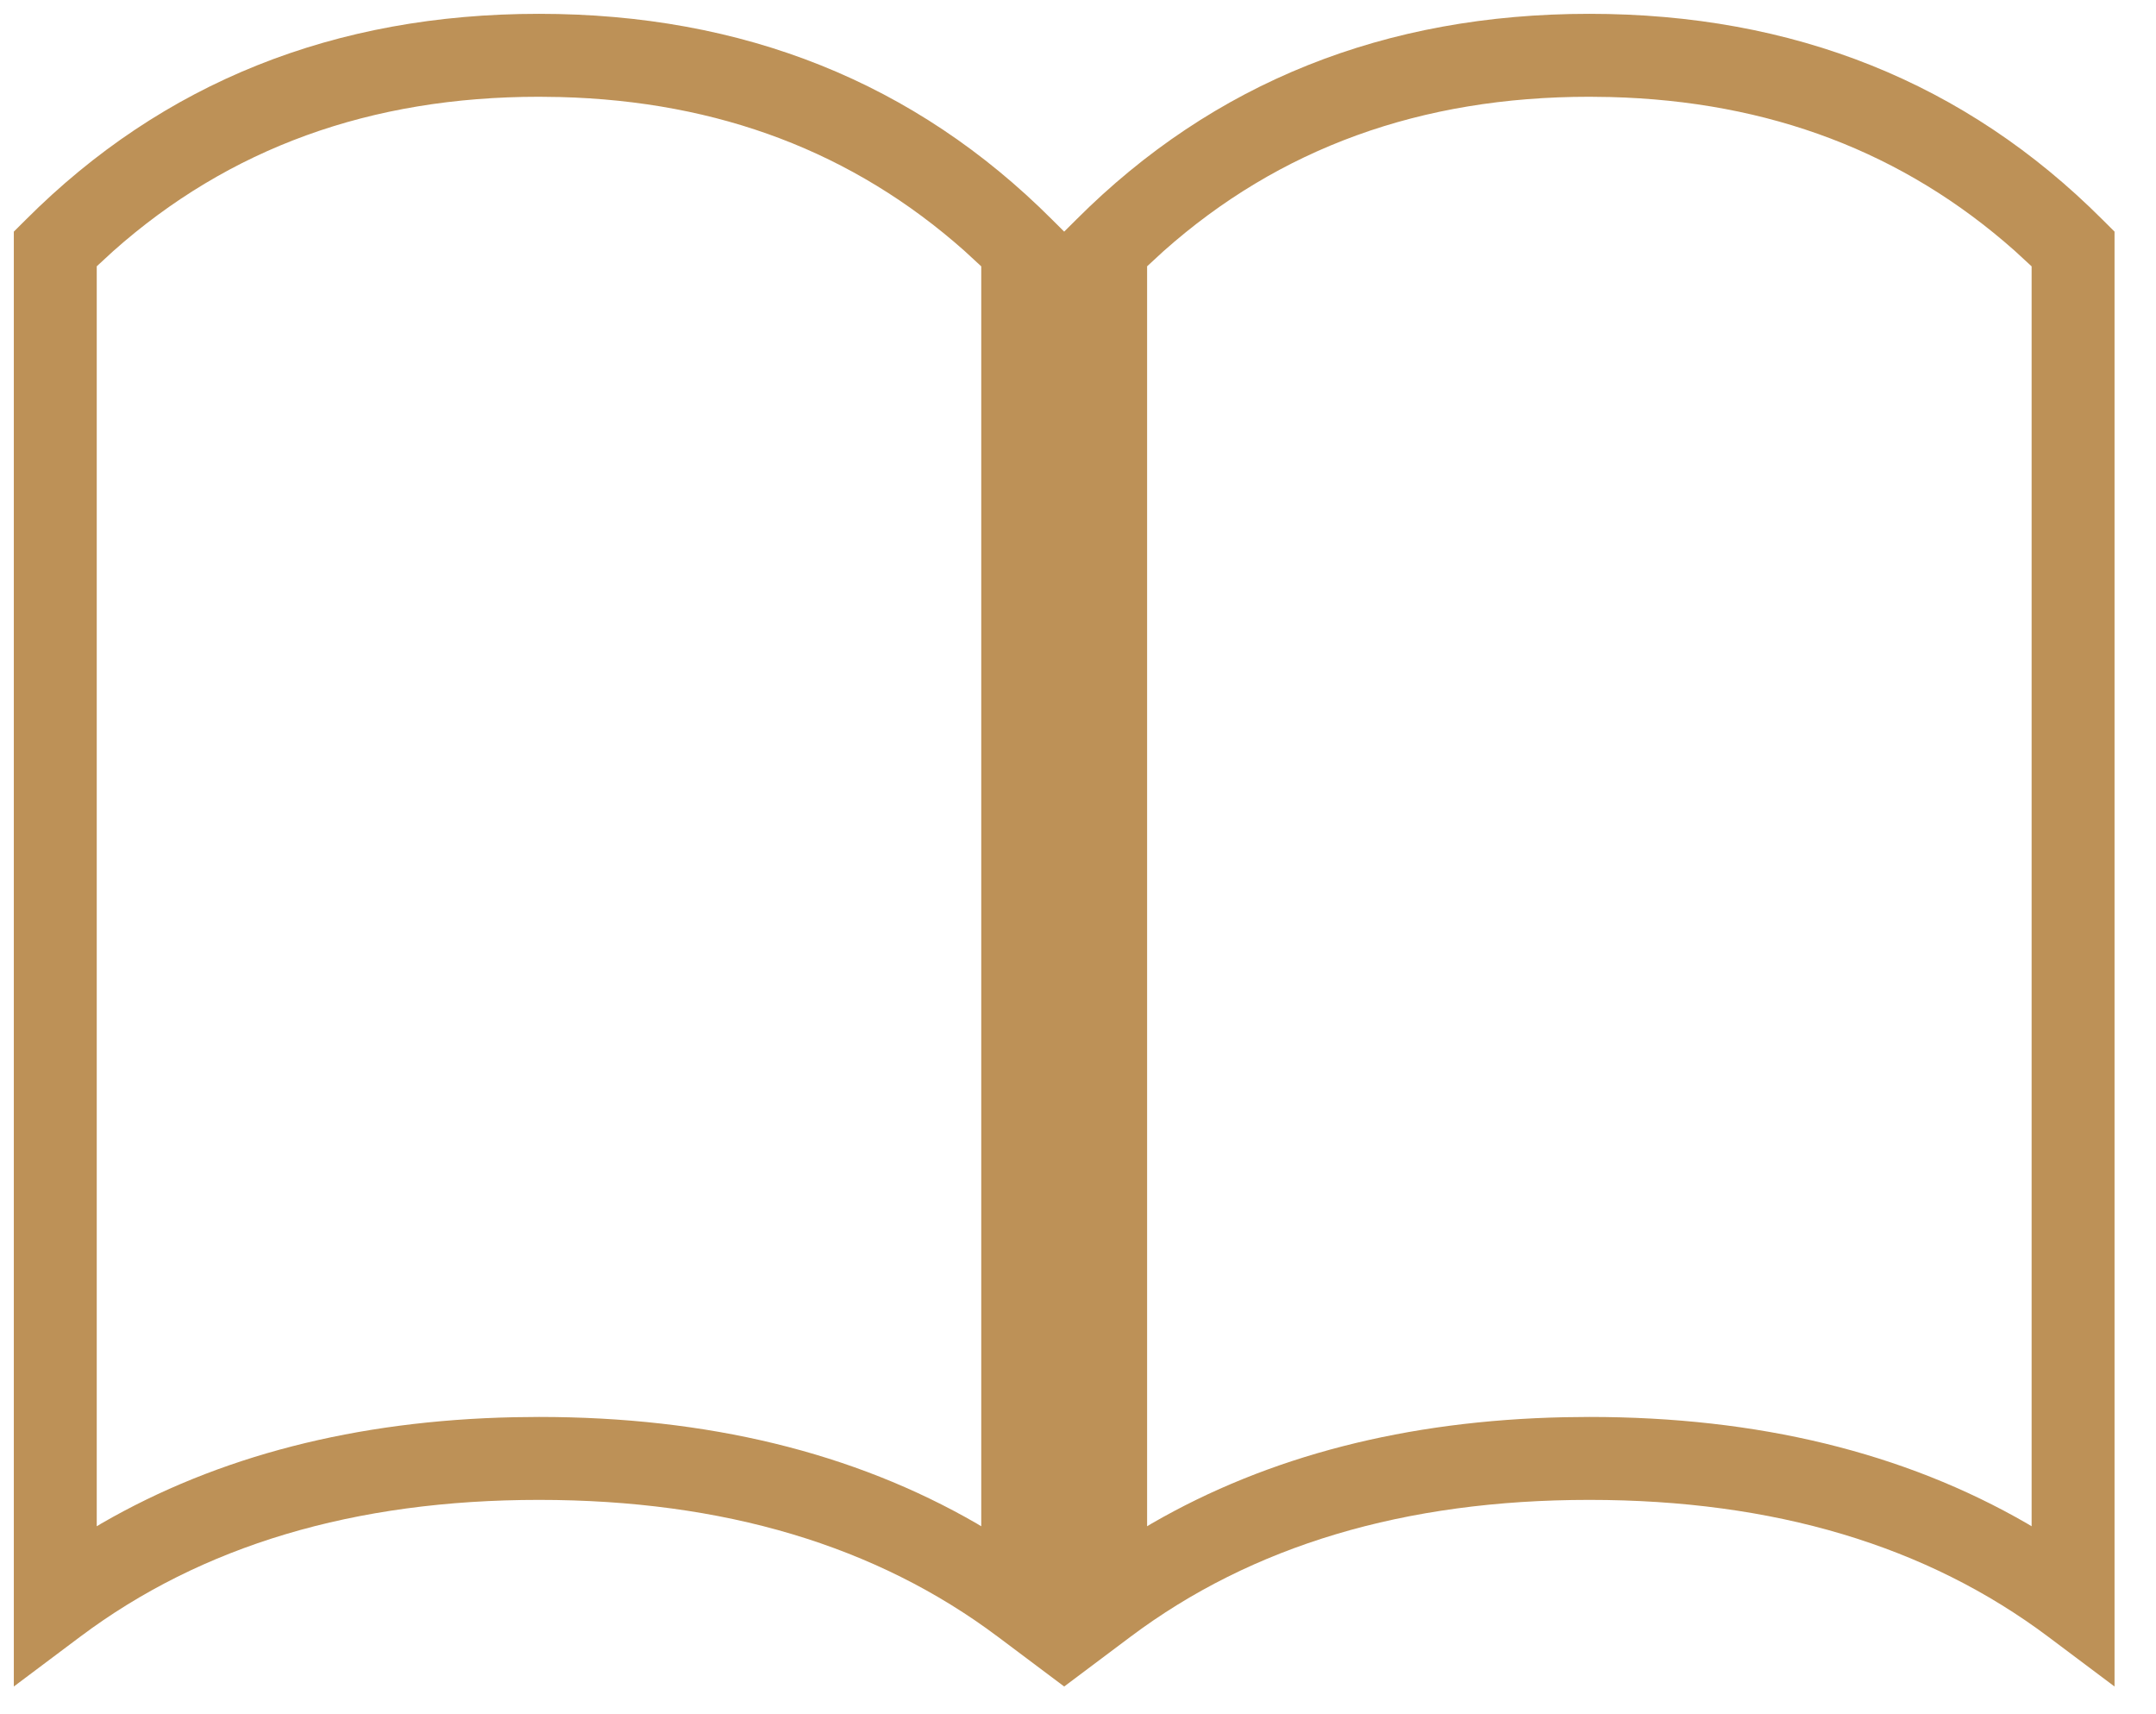 <?xml version="1.0" encoding="UTF-8"?>
<svg width="39px" height="31px" viewBox="0 0 39 31" version="1.1" xmlns="http://www.w3.org/2000/svg" xmlns:xlink="http://www.w3.org/1999/xlink">
    <title>icon-libreria</title>
    <g id="Page-1" stroke="none" stroke-width="1" fill="none" fill-rule="evenodd">
        <g id="Artboard" transform="translate(-780, -265)" fill="#BD9157" fill-rule="nonzero">
            <path d="M798.05,294.6 C795.853,292.953 793.095,292.125 789.75,292.125 C786.405,292.125 783.647,292.953 781.45,294.6 L781.45,294.6 L780.25,295.5 L780.25,269.189 L780.47,268.97 C782.946,266.493 786.054,265.25 789.75,265.25 C793.446,265.25 796.554,266.493 799.03,268.97 L799.03,268.97 L799.25,269.189 L799.47,268.97 C801.946,266.493 805.054,265.25 808.75,265.25 C812.446,265.25 815.554,266.493 818.03,268.97 L818.03,268.97 L818.25,269.189 L818.25,295.5 L817.05,294.6 C814.853,292.953 812.095,292.125 808.75,292.125 C805.405,292.125 802.647,292.953 800.45,294.6 L800.45,294.6 L799.25,295.5 Z M789.75,266.75 C786.7,266.75 784.143,267.679 782.045,269.544 L782.045,269.544 L781.75,269.816 L781.75,292.602 L781.835,292.551 C783.95,291.33 786.441,290.691 789.296,290.63 L789.296,290.63 L789.75,290.625 C792.796,290.625 795.439,291.266 797.665,292.551 L797.665,292.551 L797.75,292.602 L797.75,269.817 L797.443,269.534 C795.435,267.753 793.007,266.829 790.129,266.755 L790.129,266.755 Z M808.75,266.75 C805.7,266.75 803.143,267.679 801.045,269.544 L801.045,269.544 L800.75,269.816 L800.75,292.602 L800.835,292.551 C802.95,291.33 805.441,290.691 808.296,290.63 L808.296,290.63 L808.75,290.625 C811.796,290.625 814.439,291.266 816.665,292.551 L816.665,292.551 L816.75,292.602 L816.75,269.817 L816.443,269.534 C814.435,267.753 812.007,266.829 809.129,266.755 L809.129,266.755 Z" id="icon-libreria"></path>
        </g>
    </g>
</svg>